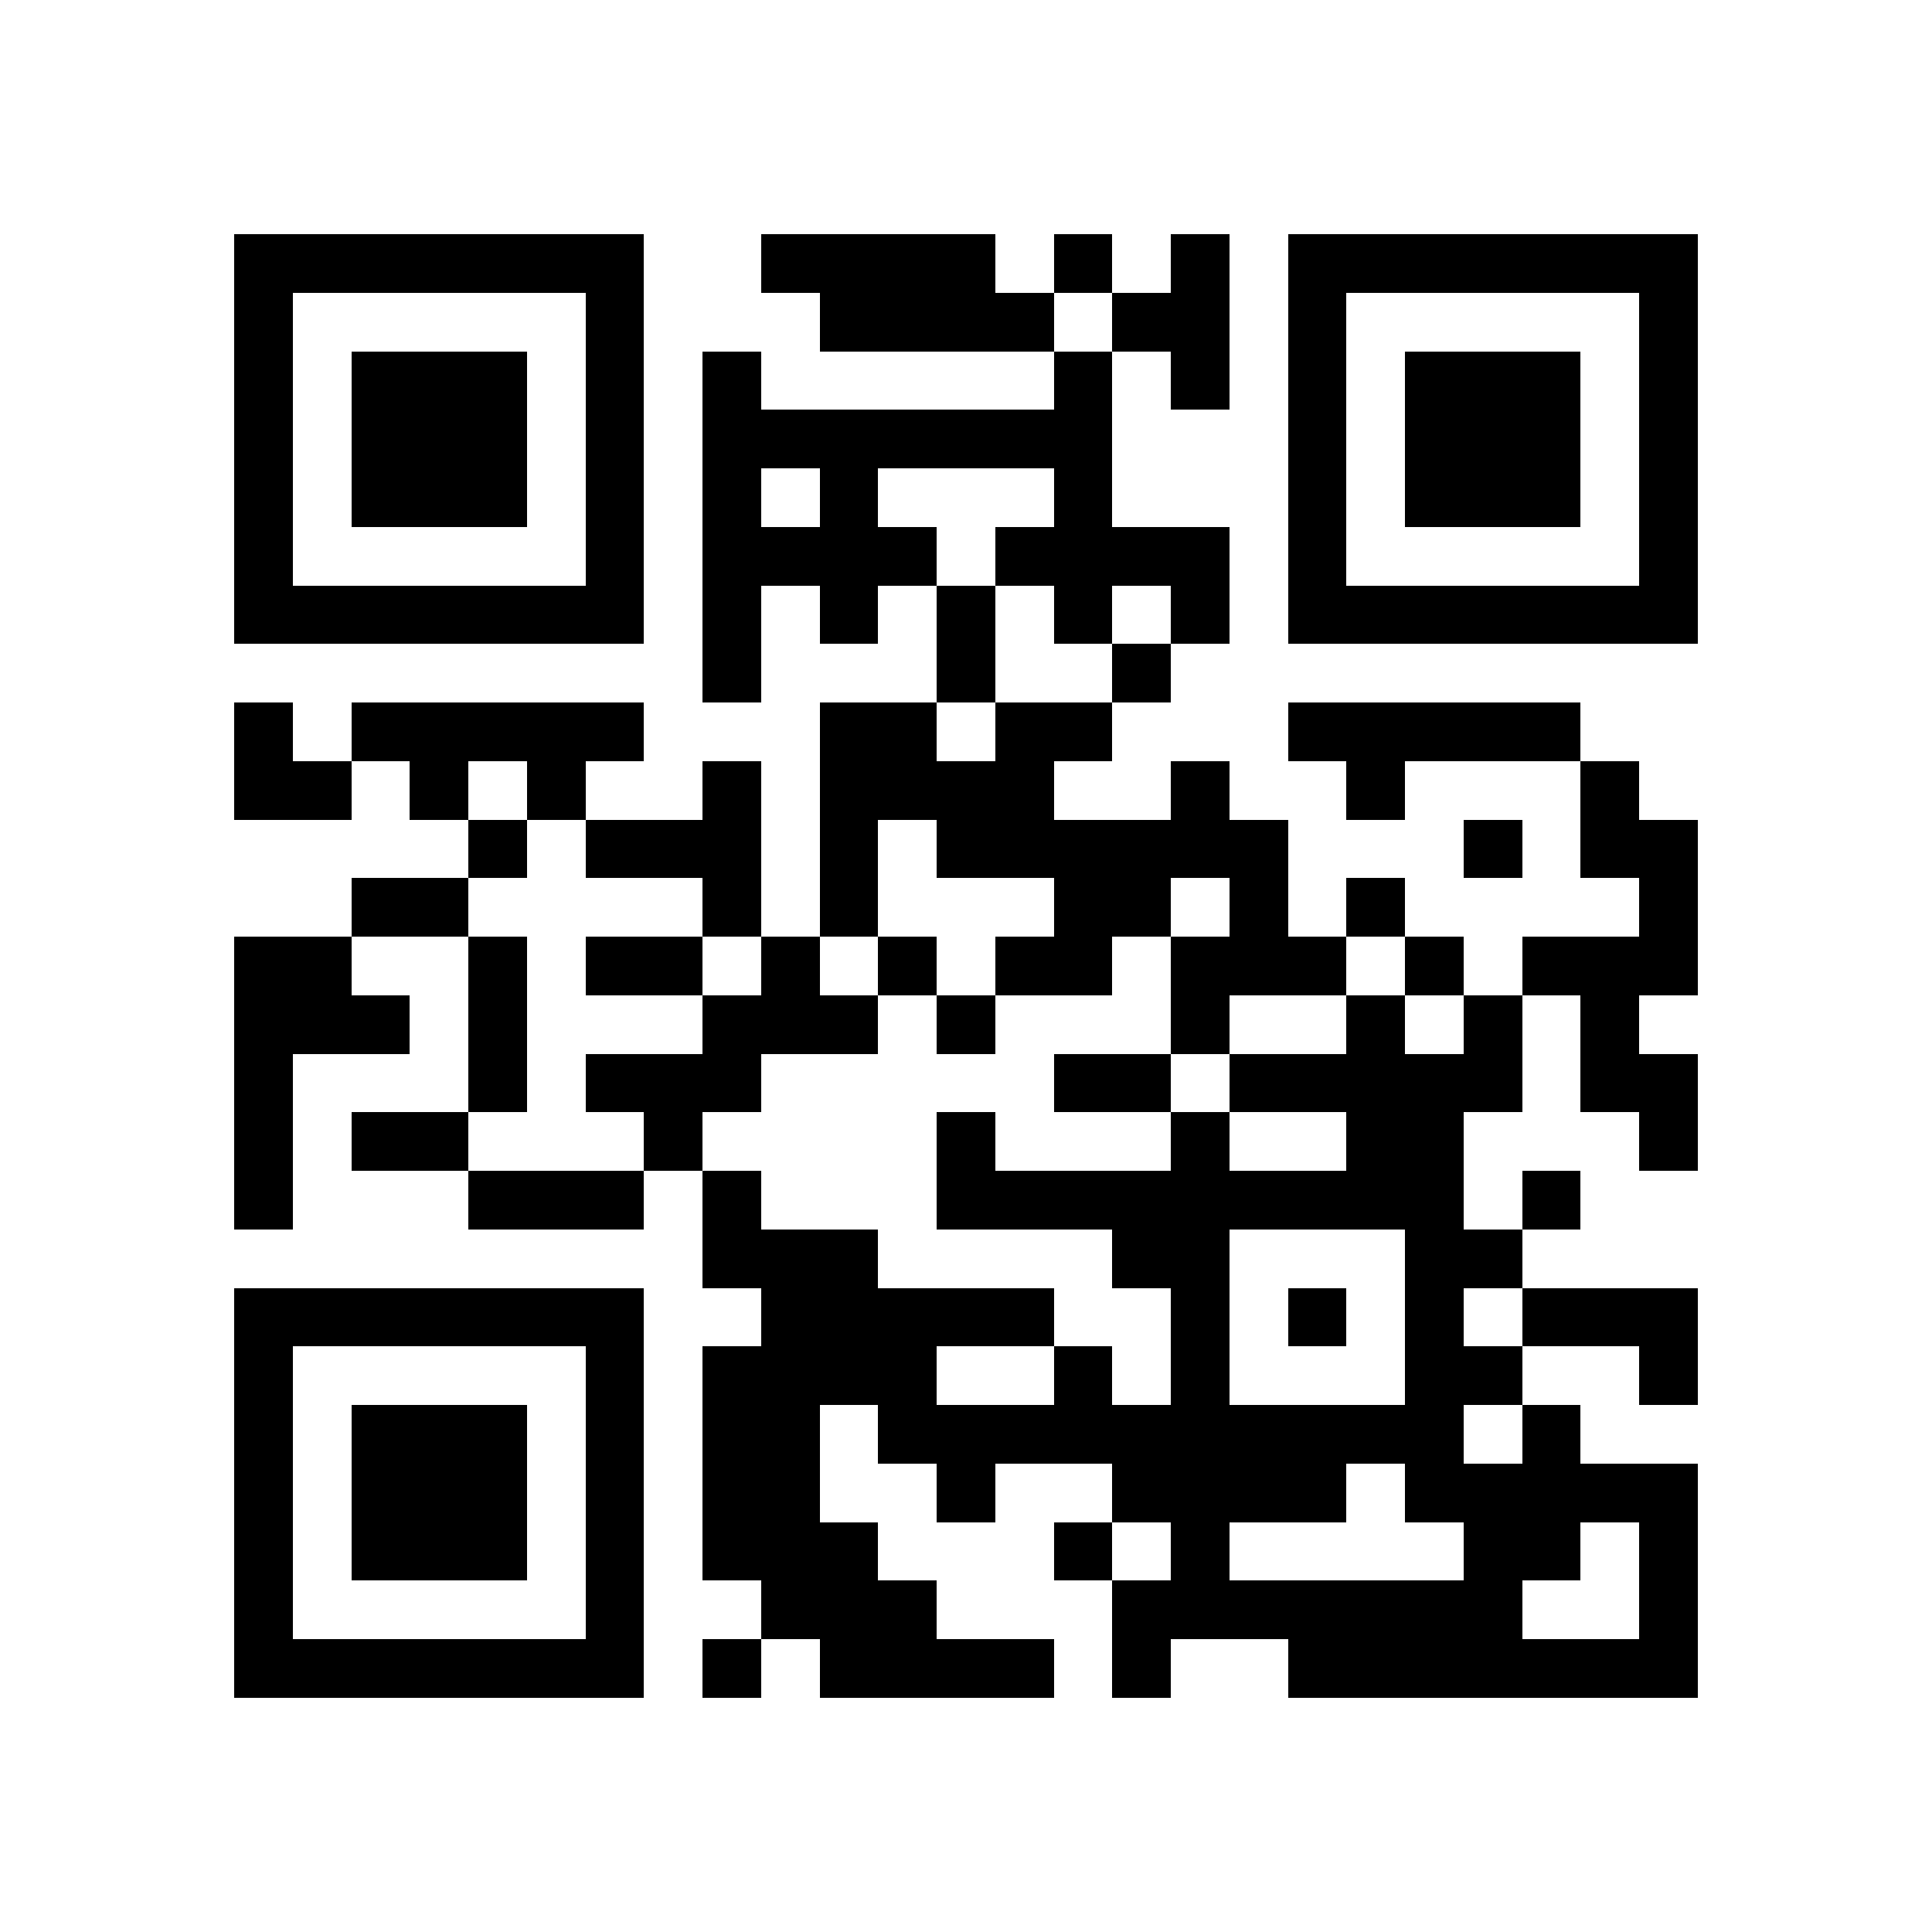 <svg xmlns="http://www.w3.org/2000/svg" viewBox="0 0 33 33" shape-rendering="crispEdges"><path fill="#ffffff" d="M0 0h33v33H0z"/><path stroke="#000000" d="M4 4.5h7m2 0h4m1 0h1m1 0h1m1 0h7M4 5.5h1m5 0h1m3 0h4m1 0h2m1 0h1m5 0h1M4 6.5h1m1 0h3m1 0h1m1 0h1m5 0h1m1 0h1m1 0h1m1 0h3m1 0h1M4 7.5h1m1 0h3m1 0h1m1 0h7m3 0h1m1 0h3m1 0h1M4 8.5h1m1 0h3m1 0h1m1 0h1m1 0h1m3 0h1m3 0h1m1 0h3m1 0h1M4 9.5h1m5 0h1m1 0h4m1 0h4m1 0h1m5 0h1M4 10.5h7m1 0h1m1 0h1m1 0h1m1 0h1m1 0h1m1 0h7M12 11.5h1m3 0h1m2 0h1M4 12.5h1m1 0h5m3 0h2m1 0h2m3 0h5M4 13.5h2m1 0h1m1 0h1m2 0h1m1 0h4m2 0h1m2 0h1m3 0h1M8 14.5h1m1 0h3m1 0h1m1 0h6m3 0h1m1 0h2M6 15.5h2m4 0h1m1 0h1m3 0h2m1 0h1m1 0h1m4 0h1M4 16.5h2m2 0h1m1 0h2m1 0h1m1 0h1m1 0h2m1 0h3m1 0h1m1 0h3M4 17.5h3m1 0h1m3 0h3m1 0h1m3 0h1m2 0h1m1 0h1m1 0h1M4 18.5h1m3 0h1m1 0h3m5 0h2m1 0h5m1 0h2M4 19.5h1m1 0h2m3 0h1m4 0h1m3 0h1m2 0h2m3 0h1M4 20.5h1m3 0h3m1 0h1m3 0h9m1 0h1M12 21.5h3m4 0h2m3 0h2M4 22.5h7m2 0h5m2 0h1m1 0h1m1 0h1m1 0h3M4 23.5h1m5 0h1m1 0h4m2 0h1m1 0h1m3 0h2m2 0h1M4 24.5h1m1 0h3m1 0h1m1 0h2m1 0h10m1 0h1M4 25.5h1m1 0h3m1 0h1m1 0h2m2 0h1m2 0h4m1 0h5M4 26.5h1m1 0h3m1 0h1m1 0h3m3 0h1m1 0h1m4 0h2m1 0h1M4 27.5h1m5 0h1m2 0h3m3 0h7m2 0h1M4 28.5h7m1 0h1m1 0h4m1 0h1m2 0h7"/></svg>
